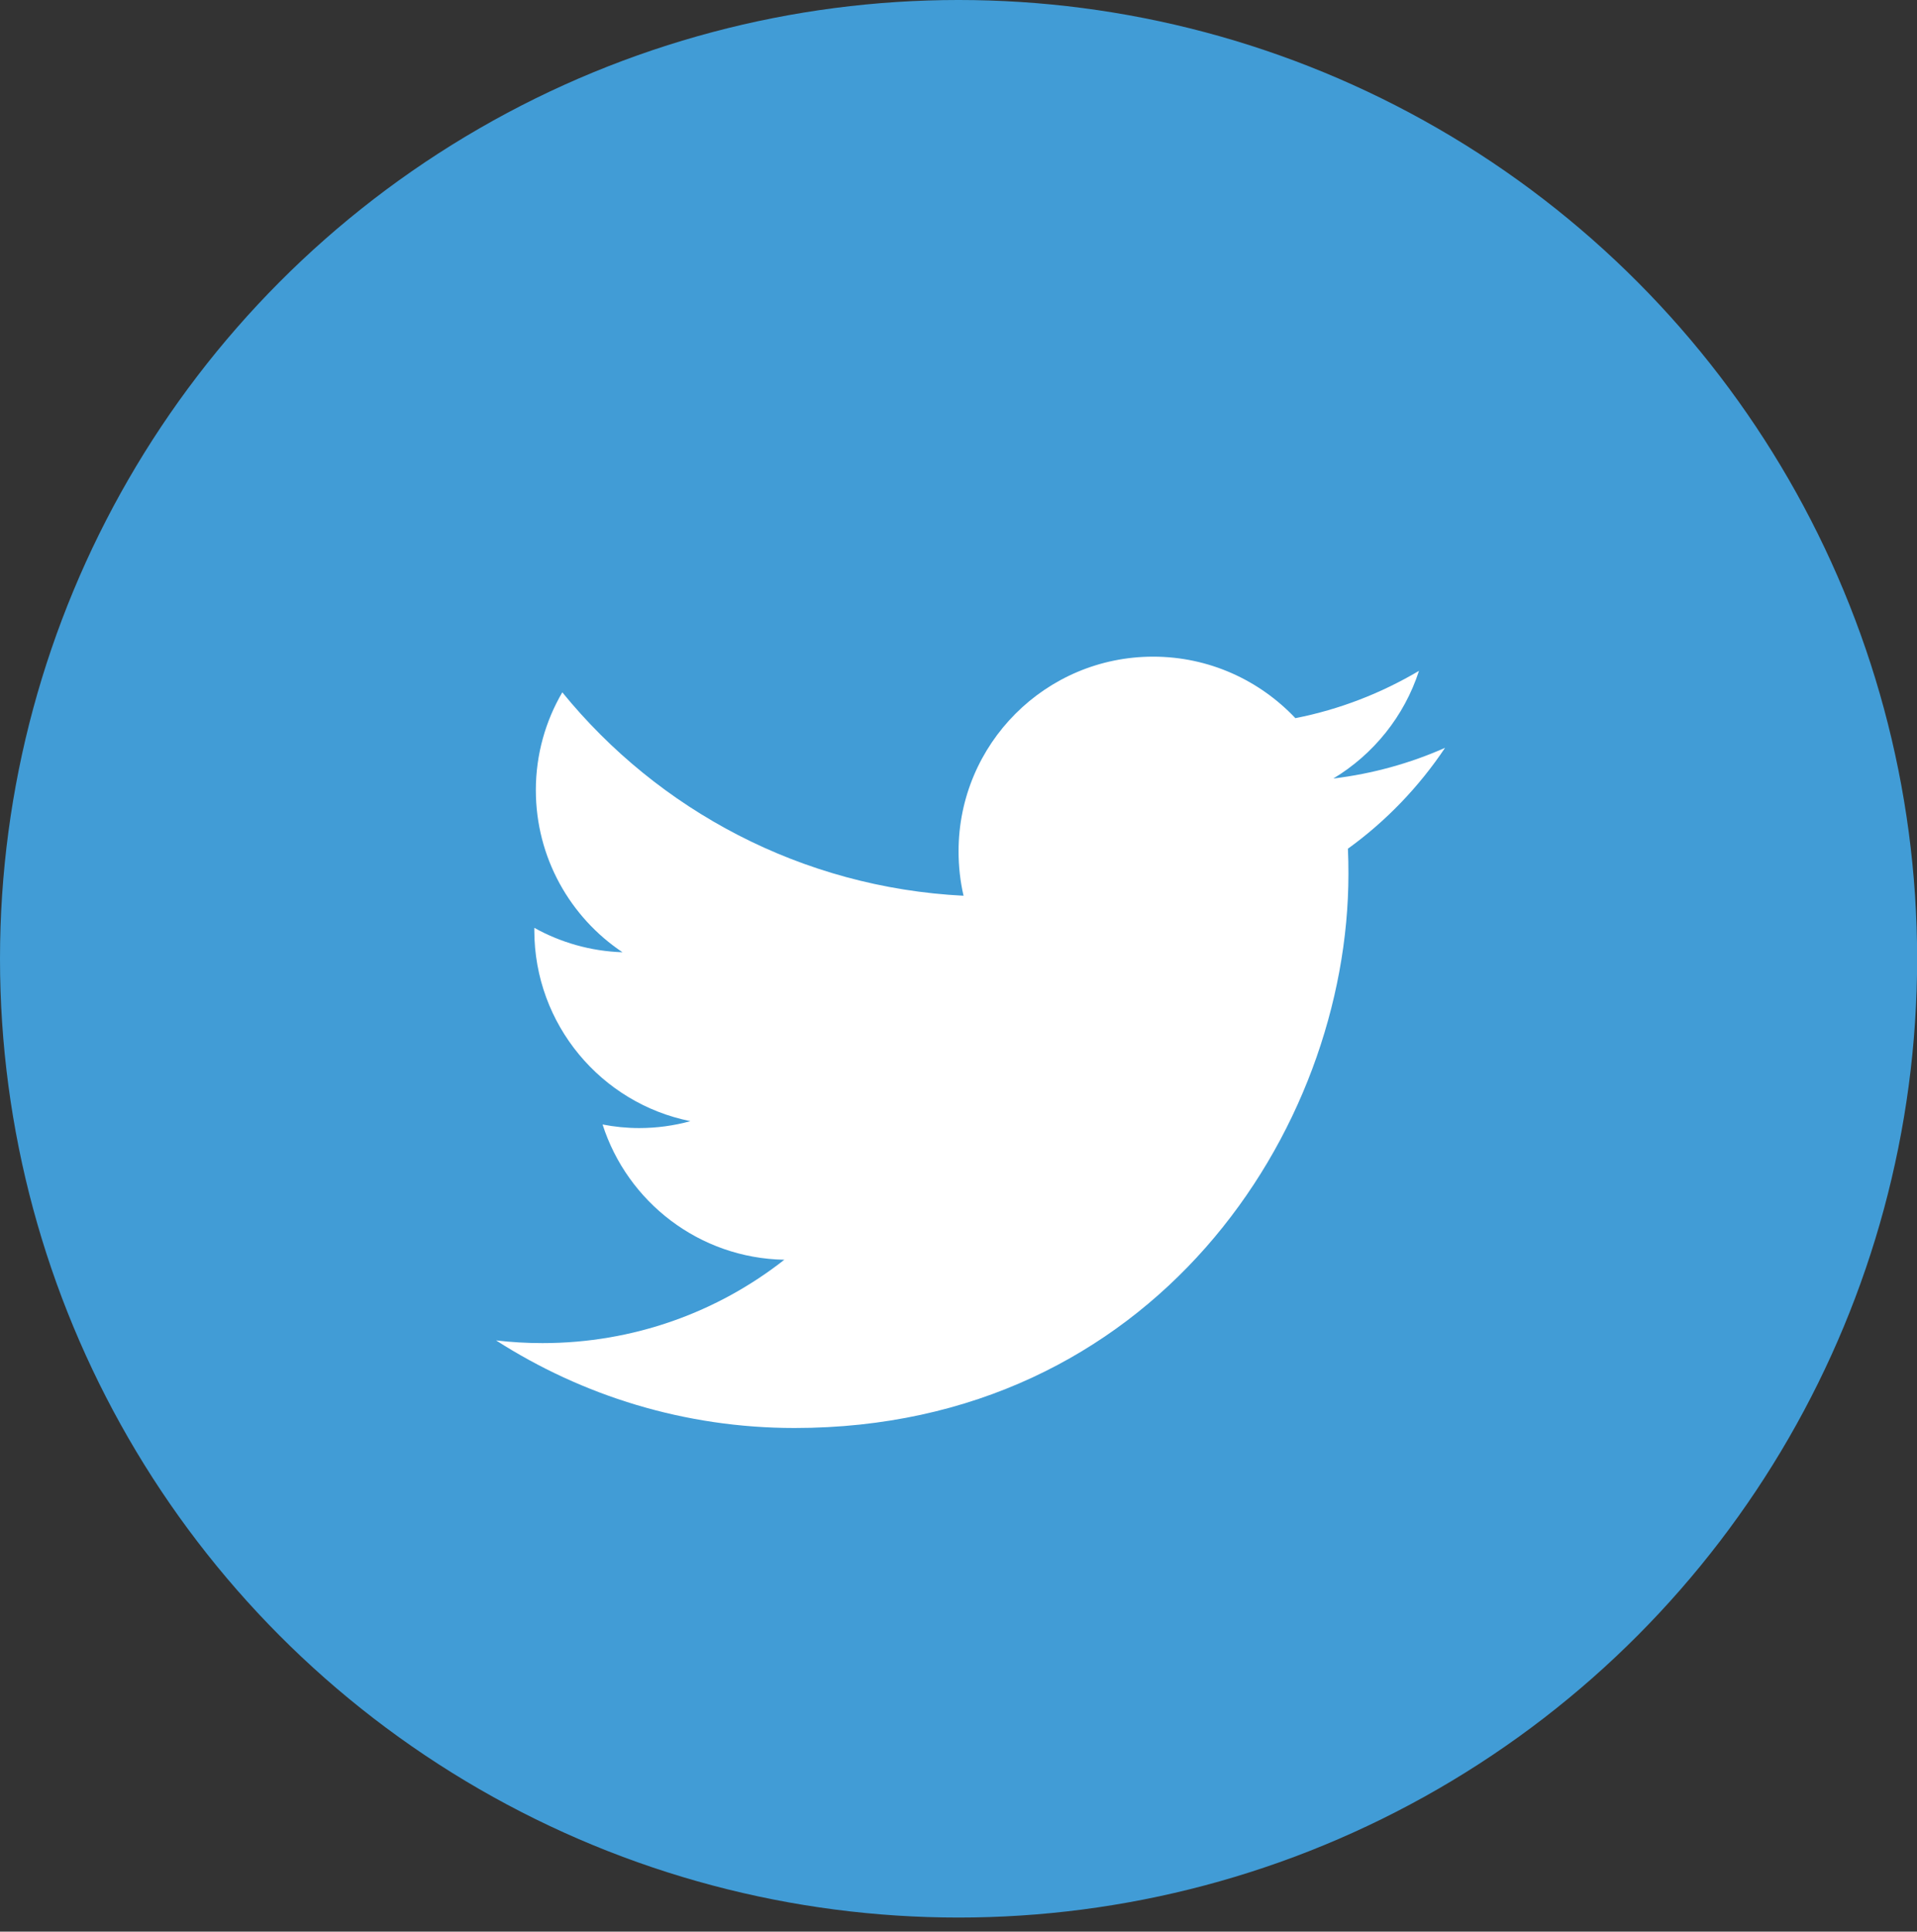 <?xml version="1.0" encoding="iso-8859-1"?>
<!-- Generator: Adobe Illustrator 19.2.1, SVG Export Plug-In . SVG Version: 6.00 Build 0)  -->
<svg version="1.1" id="Capa_1" xmlns="http://www.w3.org/2000/svg" xmlns:xlink="http://www.w3.org/1999/xlink" x="0px" y="0px"
	 width="14.997px" height="15.108px" viewBox="0 0 14.997 15.108" style="enable-background:new 0 0 14.997 15.108;"
	 xml:space="preserve">
<rect x="0" y="0" width="14.997" height="15.108" fill="#333333" stroke="none"/>
<g>
	<circle style="fill:#419CD6;" cx="7.499" cy="7.499" r="7.499"/>
	<path style="fill:#FFFFFF;" d="M6.216,11.169c2.801,0,4.333-2.321,4.333-4.334c0-0.066-0.001-0.132-0.004-0.197
		c0.298-0.215,0.556-0.484,0.76-0.789c-0.273,0.121-0.567,0.203-0.874,0.24c0.314-0.189,0.555-0.487,0.67-0.842
		c-0.294,0.174-0.62,0.302-0.967,0.37C9.854,5.321,9.459,5.136,9.021,5.136c-0.841,0-1.522,0.682-1.522,1.522
		c0,0.12,0.013,0.235,0.039,0.348c-1.266-0.064-2.389-0.67-3.139-1.591C4.268,5.639,4.192,5.901,4.192,6.18
		c0,0.528,0.269,0.995,0.678,1.268C4.62,7.44,4.385,7.371,4.18,7.257c0,0.007,0,0.013,0,0.019c0,0.738,0.525,1.354,1.221,1.493
		C5.274,8.804,5.139,8.823,5,8.823c-0.098,0-0.194-0.01-0.286-0.028C4.908,9.401,5.47,9.841,6.136,9.853
		c-0.521,0.409-1.178,0.652-1.892,0.652c-0.123,0-0.244-0.007-0.363-0.021C4.555,10.916,5.356,11.169,6.216,11.169"/>
</g>
</svg>
